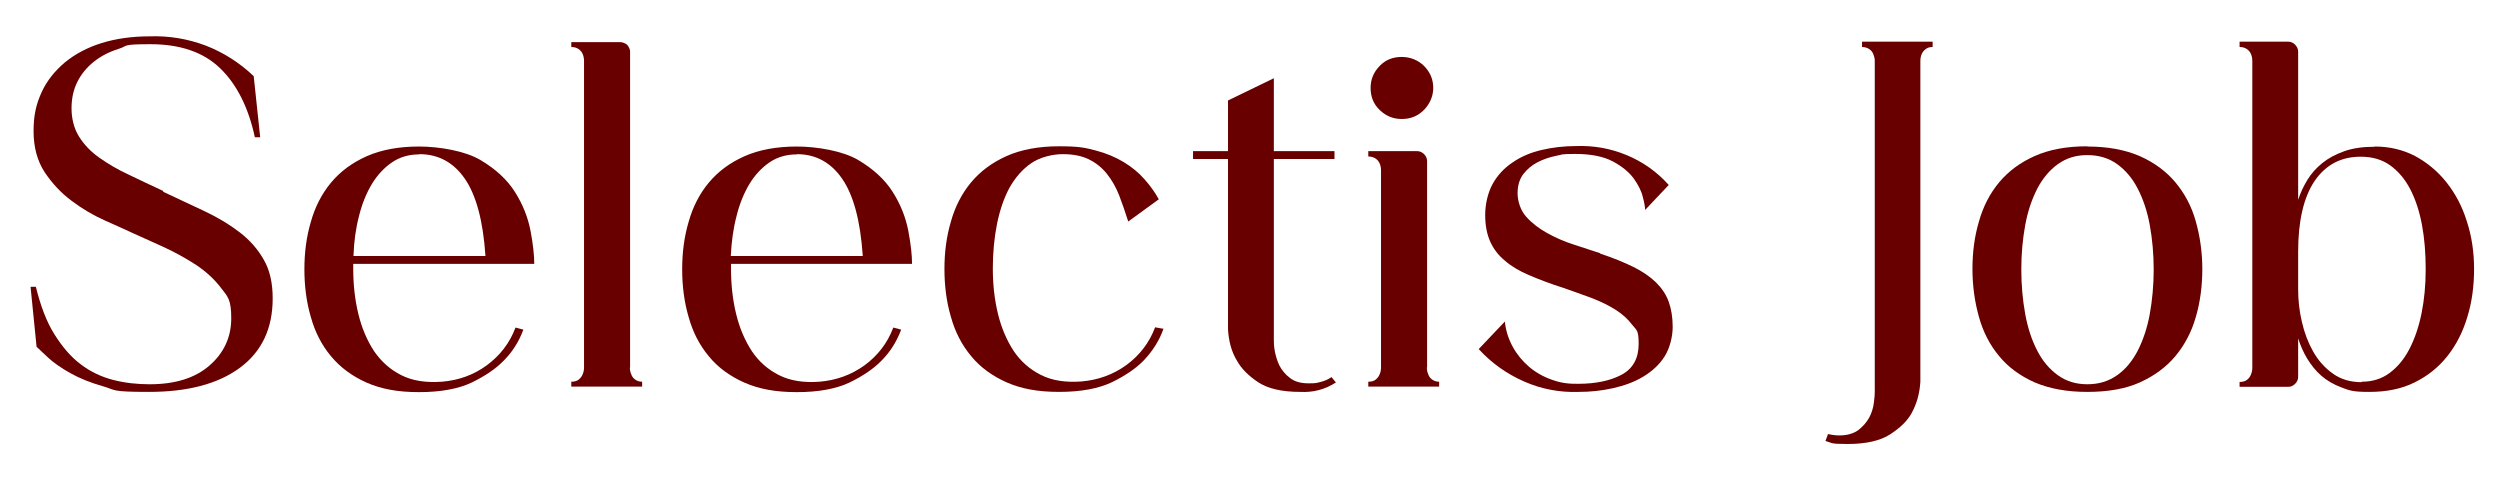 <?xml version="1.0" encoding="UTF-8"?>
<svg id="Capa_1" xmlns="http://www.w3.org/2000/svg" version="1.1" viewBox="0 0 1080 209.1">
  <!-- Generator: Adobe Illustrator 29.0.1, SVG Export Plug-In . SVG Version: 2.1.0 Build 192)  -->
  <defs>
    <style>
      .st0 {
        fill: #680000;
      }
    </style>
  </defs>
  <path class="st0" d="M70.4,82.8c6.4,3,12.4,5.8,18.1,8.5s10.7,5.7,15.1,9.1,7.9,7.4,10.4,11.9c2.6,4.5,3.8,10.1,3.8,16.6,0,13-4.7,23-14.2,30s-22.6,10.4-39.3,10.4-14.1-.8-19.7-2.4c-5.6-1.6-10.3-3.5-14.2-5.7-3.9-2.2-7.1-4.4-9.5-6.6s-4.1-3.8-5.1-4.8l-2.6-25.9h2.3c2,8.2,4.6,15.1,8,20.5s7.1,9.8,11.4,13c4.2,3.2,8.9,5.4,13.9,6.7s10.3,1.9,15.8,1.9c11.1,0,19.7-2.7,25.9-8.1s9.4-12.2,9.4-20.4-1.5-9.3-4.4-13.1c-2.9-3.8-6.5-7.1-10.7-9.9-4.3-2.8-8.8-5.3-13.7-7.6-4.9-2.2-9.4-4.2-13.5-6.1-3.4-1.6-7.5-3.4-12.4-5.6s-9.7-5-14.2-8.4c-4.6-3.4-8.5-7.6-11.7-12.4-3.2-4.9-4.8-10.8-4.8-17.8s1.2-11.8,3.5-16.8c2.3-5,5.7-9.2,10.1-12.9,4.4-3.6,9.7-6.4,15.8-8.3s13.1-2.9,20.7-2.9c8.5-.3,16.6,1.1,24.3,4,7.7,3,14.6,7.4,20.7,13.2l2.8,26.4h-2.3c-2.8-13-7.9-23-15.1-29.9s-17.2-10.3-30-10.3-9.5.7-13.7,2-7.8,3.2-10.8,5.6-5.4,5.3-7.1,8.7c-1.7,3.4-2.5,7.2-2.5,11.5s1.1,8.8,3.3,12.2c2.2,3.5,5.1,6.5,8.8,9.1s7.9,5.1,12.7,7.3c4.7,2.3,9.7,4.6,14.8,7h0v.3Z"/>
  <path class="st0" d="M190.9,164.9c7.2-.6,13.7-2.9,19.4-7.1,5.7-4.2,9.9-9.6,12.4-16.3l3.4.9c-1.9,5.1-4.7,9.6-8.5,13.4-3.3,3.4-7.8,6.5-13.7,9.4-5.9,2.8-13.5,4.2-22.9,4.2s-16.4-1.4-22.6-4.1c-6.3-2.8-11.4-6.6-15.4-11.4-4-4.8-6.9-10.4-8.7-16.9-1.9-6.4-2.8-13.4-2.8-20.7s.9-14.1,2.8-20.5c1.8-6.4,4.7-12.1,8.7-16.9s9.1-8.6,15.4-11.4c6.3-2.8,13.9-4.2,22.6-4.2s19.9,1.9,26.5,5.8,11.6,8.5,15,13.9,5.6,11,6.7,16.8c1.1,5.8,1.6,10.6,1.6,14.2h-78.2v2.1c0,6.8.7,13.3,2.2,19.5,1.5,6.2,3.8,11.5,6.8,16.1,3.1,4.5,7,8,11.8,10.4s10.6,3.3,17.4,2.8h.1ZM181.1,66.7c-4.4,0-8.3,1.1-11.7,3.4s-6.3,5.4-8.7,9.3c-2.4,4-4.3,8.6-5.6,13.9-1.4,5.3-2.2,11.1-2.4,17.3h57v-.2c-1-15-4-26.1-8.9-33.2s-11.5-10.6-19.6-10.6h-.1Z"/>
  <path class="st0" d="M272.1,158.7c0,1.1.2,2.1.6,3,.3.9.8,1.6,1.6,2.2.8.6,1.8,1,3.1,1v2.1h-30.6v-2.1c1.4,0,2.5-.3,3.3-1s1.3-1.4,1.6-2.2c.4-.9.6-1.8.6-3V26.3c0-1.1-.2-2.1-.6-3-.3-.7-.8-1.4-1.6-2s-1.9-1-3.3-1v-2.1h21.1c1,0,2,.4,3,1.1.9,1.1,1.3,2.1,1.3,3v136.5h-.1Z"/>
  <path class="st0" d="M354,164.9c7.2-.6,13.7-2.9,19.5-7.1,5.7-4.2,9.9-9.6,12.4-16.3l3.4.9c-1.9,5.1-4.7,9.6-8.5,13.4-3.3,3.4-7.8,6.5-13.7,9.4-5.9,2.8-13.5,4.2-22.9,4.2s-16.4-1.4-22.6-4.1c-6.3-2.8-11.5-6.6-15.4-11.4-4-4.8-6.9-10.4-8.7-16.9-1.9-6.4-2.8-13.4-2.8-20.7s.9-14.1,2.8-20.5c1.8-6.4,4.7-12.1,8.7-16.9s9.1-8.6,15.4-11.4,13.9-4.2,22.6-4.2,19.9,1.9,26.5,5.8,11.6,8.5,15,13.9,5.6,11,6.7,16.8,1.6,10.6,1.6,14.2h-78.2v2.1c0,6.8.7,13.3,2.2,19.5,1.5,6.2,3.8,11.5,6.8,16.1,3,4.5,7,8,11.8,10.4s10.6,3.3,17.4,2.8h0ZM344.2,66.7c-4.4,0-8.3,1.1-11.7,3.4-3.4,2.3-6.3,5.4-8.7,9.3-2.4,4-4.3,8.6-5.6,13.9-1.4,5.3-2.2,11.1-2.5,17.3h57v-.2c-1-15-4-26.1-8.9-33.2s-11.5-10.6-19.5-10.6h0Z"/>
  <path class="st0" d="M502.6,142.1c-1.8,5.1-4.7,9.6-8.5,13.6-3.3,3.4-7.8,6.5-13.7,9.4-5.9,2.8-13.5,4.2-22.9,4.2s-16.4-1.4-22.6-4.1c-6.3-2.8-11.5-6.6-15.4-11.4-4-4.8-6.9-10.4-8.7-16.9-1.9-6.4-2.8-13.4-2.8-20.7s.9-14.1,2.8-20.5c1.8-6.4,4.7-12.1,8.7-16.9s9.1-8.6,15.4-11.4,13.9-4.2,22.6-4.2,11.2.6,15.8,1.8c4.6,1.2,8.6,2.9,12.1,5s6.5,4.6,8.9,7.3c2.5,2.8,4.6,5.7,6.3,8.8l-13.2,9.6c-1.3-4.1-2.6-7.9-4-11.5-1.4-3.5-3.2-6.6-5.3-9.2-2.1-2.6-4.7-4.7-7.8-6.2-3.1-1.5-6.8-2.2-11.2-2.2s-9.8,1.3-13.6,3.9c-3.8,2.6-6.9,6.2-9.4,10.6-2.4,4.5-4.2,9.7-5.4,15.7-1.2,6-1.8,12.4-1.8,19.2s.7,13.3,2.2,19.5,3.8,11.5,6.8,16.1c3,4.5,7,8,11.8,10.4s10.6,3.3,17.4,2.8c7.2-.6,13.7-2.9,19.5-7.1,5.7-4.2,9.9-9.6,12.4-16.3l3.4.6h.2Z"/>
  <path class="st0" d="M577,165.3c-4.7,3-9.8,4.3-15.3,4-7.9,0-14-1.4-18.2-4.2s-7.3-5.9-9.2-9.4c-2.3-3.8-3.5-8.3-3.8-13.4v-73.6h-15.1v-3.4h15.1v-21.9l19.8-9.6v31.5h26.2v3.4h-26.2v78c0,1.1,0,2.8.4,4.9s1,4.2,2,6.3c1.1,2.1,2.6,3.9,4.6,5.4,2,1.6,4.7,2.3,8.1,2.3s3.4-.2,5.1-.6c1.7-.4,3.3-1.1,4.7-2.1l1.9,2.3h0Z"/>
  <path class="st0" d="M616.4,158.7c0,1.1.2,2.1.6,3,.3.9.8,1.6,1.6,2.2.8.6,1.8,1,3.1,1v2.1h-30.6v-2.1c1.4,0,2.5-.3,3.3-1s1.3-1.4,1.6-2.2c.4-.9.6-1.8.6-3v-85.1c0-1.1-.2-2.1-.6-3-.3-.7-.8-1.4-1.6-2s-1.9-1-3.3-1v-2.3h21.1c1.1,0,2.1.4,3,1.3.8.8,1.3,1.8,1.3,3v89.1h0ZM605.5,51.4c-3.7,0-6.8-1.3-9.5-3.9s-3.9-5.8-3.9-9.5,1.3-6.8,3.9-9.5,5.8-3.9,9.5-3.9,7,1.3,9.6,3.8c2,2,3.3,4.3,3.8,6.9s.3,5.2-.8,7.8c-1.1,2.5-2.8,4.6-5,6.1s-4.7,2.2-7.5,2.2h0Z"/>
  <path class="st0" d="M691.4,109.6c5.5,1.8,10.3,3.8,14.2,5.7,4,2,7.2,4.2,9.8,6.7,2.5,2.5,4.4,5.3,5.5,8.4,1.1,3.1,1.7,6.7,1.7,10.8s-1.2,9.2-3.5,12.8-5.4,6.4-9.2,8.7-8.2,3.9-13.1,5c-4.9,1.1-9.8,1.6-14.8,1.6-8.2.3-16.1-1.2-23.6-4.5s-14-7.9-19.6-14l11.3-11.9c.4,4,1.6,7.6,3.4,10.9s4.2,6.2,7,8.6,6.1,4.3,9.8,5.6c3.7,1.4,7.5,1.9,11.5,1.8,7.5,0,13.8-1.3,18.7-3.9s7.4-7.1,7.4-13.3-.9-5.9-2.8-8.3c-1.8-2.4-4.2-4.6-7.2-6.5s-6.5-3.6-10.4-5.1c-4-1.5-8.1-2.9-12.3-4.4-5.7-1.8-10.6-3.7-14.8-5.5s-7.7-3.9-10.4-6.3c-2.8-2.3-4.9-5.1-6.3-8.3-1.4-3.2-2.1-7-2.1-11.4s1.1-9.5,3.2-13.3c2.1-3.8,5-6.9,8.6-9.3,3.6-2.5,7.8-4.3,12.5-5.4s9.7-1.7,14.8-1.7c7.7-.3,15,1,22,3.9s13.1,7.2,18.2,12.9l-10.2,10.8c0-1.1-.3-3-1-5.6-.6-2.6-2-5.3-4-8.1-2.1-2.8-5.1-5.2-9-7.3-4-2.1-9.4-3.2-16.2-3.2s-5.3.3-8.2.8c-2.9.6-5.6,1.5-8.1,2.8s-4.5,3-6.2,5.2c-1.6,2.2-2.4,4.9-2.4,8.2s1.2,7.3,3.7,10.1c2.5,2.8,5.5,5.1,9.1,7.1s7.5,3.7,11.6,5,7.9,2.6,11.3,3.7h0v.2Z"/>
  <path class="st0" d="M834.9,18v2.3c-1.3,0-2.3.3-3.1,1-.8.6-1.3,1.3-1.6,2-.4.9-.6,1.8-.6,3v138.6c-.3,5.1-1.6,9.6-3.8,13.6-1.8,3.3-4.9,6.3-9.2,9.1s-10.5,4.2-18.4,4.2-6.3-.4-9.6-1.3l1.1-3c1.7.4,3.3.6,4.9.6,3.4,0,6.1-.8,8.2-2.3,2-1.6,3.6-3.4,4.7-5.4,1.1-2.1,1.7-4.1,2-6.3.3-2.1.4-3.8.4-4.9V26.3c0-1.3-.4-2.3-.7-3.1-.4-.8-.9-1.5-1.7-2s-1.8-.9-3.1-.9v-2.3h30.6-.1Z"/>
  <path class="st0" d="M901.7,63.3c8.8,0,16.3,1.4,22.6,4.1,6.3,2.8,11.5,6.6,15.5,11.4s7,10.4,8.8,16.9c1.8,6.4,2.8,13.3,2.8,20.5s-.9,14.3-2.8,20.7c-1.8,6.4-4.8,12.1-8.8,16.9-4,4.8-9.2,8.6-15.4,11.4-6.2,2.8-13.8,4.1-22.7,4.1s-16.3-1.4-22.7-4.1c-6.3-2.8-11.5-6.6-15.4-11.4-4-4.8-6.9-10.4-8.7-16.9-1.8-6.4-2.8-13.4-2.8-20.7s.9-14.1,2.8-20.5c1.8-6.4,4.7-12.1,8.7-16.9s9.1-8.6,15.4-11.4c6.3-2.8,13.8-4.2,22.7-4.2h0ZM901.7,166c5,0,9.2-1.3,12.9-3.9s6.6-6.2,8.9-10.6c2.3-4.5,4.1-9.8,5.2-15.8,1.1-6.1,1.7-12.6,1.7-19.3s-.6-13.2-1.7-19.2c-1.1-6-2.9-11.3-5.2-15.7-2.3-4.5-5.3-8-8.9-10.6-3.6-2.6-7.9-3.9-12.9-3.9s-9,1.3-12.7,3.9c-3.6,2.6-6.6,6.2-8.9,10.6-2.3,4.5-4.1,9.7-5.2,15.7-1.1,6-1.7,12.4-1.7,19.2s.6,13.3,1.7,19.3c1.1,6.1,2.9,11.4,5.2,15.8,2.3,4.5,5.3,8,8.9,10.6,3.6,2.6,7.8,3.9,12.7,3.9Z"/>
  <path class="st0" d="M1025.9,63.3c6.4,0,12.2,1.4,17.4,4.1,5.2,2.8,9.8,6.6,13.6,11.4,3.8,4.8,6.8,10.4,8.8,16.9,2.1,6.4,3.1,13.3,3.1,20.5s-.9,14.3-2.9,20.7c-1.9,6.4-4.8,12.1-8.6,16.9-3.8,4.8-8.5,8.6-14.2,11.4-5.6,2.8-12.1,4.1-19.5,4.1s-8.5-.6-12-1.9c-3.5-1.3-6.4-3-8.8-5.1-2.4-2.1-4.4-4.6-6.1-7.4s-2.9-5.7-3.9-8.7v16.6c0,1.1-.4,2.1-1.3,3-.9.9-1.8,1.3-3,1.3h-21v-2.1c1.4,0,2.5-.3,3.3-1,.8-.6,1.3-1.4,1.6-2.2.4-.9.6-1.8.6-3V26.3c0-1.1-.2-2.1-.6-3-.3-.7-.8-1.4-1.6-2s-1.9-1-3.3-1v-2.3h21c1.1,0,2.1.4,3,1.3.8.9,1.3,1.8,1.3,3v64c1-3,2.3-5.8,4-8.6,1.7-2.8,3.9-5.2,6.5-7.3,2.6-2.1,5.8-3.8,9.5-5.1,3.7-1.3,8-1.9,13-1.9h0ZM1020.3,164.9c4.5,0,8.5-1.2,11.9-3.7s6.3-5.9,8.6-10.3c2.3-4.4,4.1-9.6,5.3-15.5,1.2-5.9,1.8-12.3,1.8-19.1s-.5-13.2-1.6-19.1-2.8-11.1-5.1-15.5c-2.3-4.4-5.2-7.8-8.7-10.3s-7.7-3.7-12.7-3.7c-8.5,0-15.1,3.5-19.9,10.5-4.7,7-7.1,17.2-7.1,30.5v16.4c0,4.5.5,9.2,1.6,13.9,1.1,4.8,2.7,9,4.9,12.9s5,7,8.5,9.5,7.6,3.7,12.4,3.7h0v-.2Z"/>
</svg>